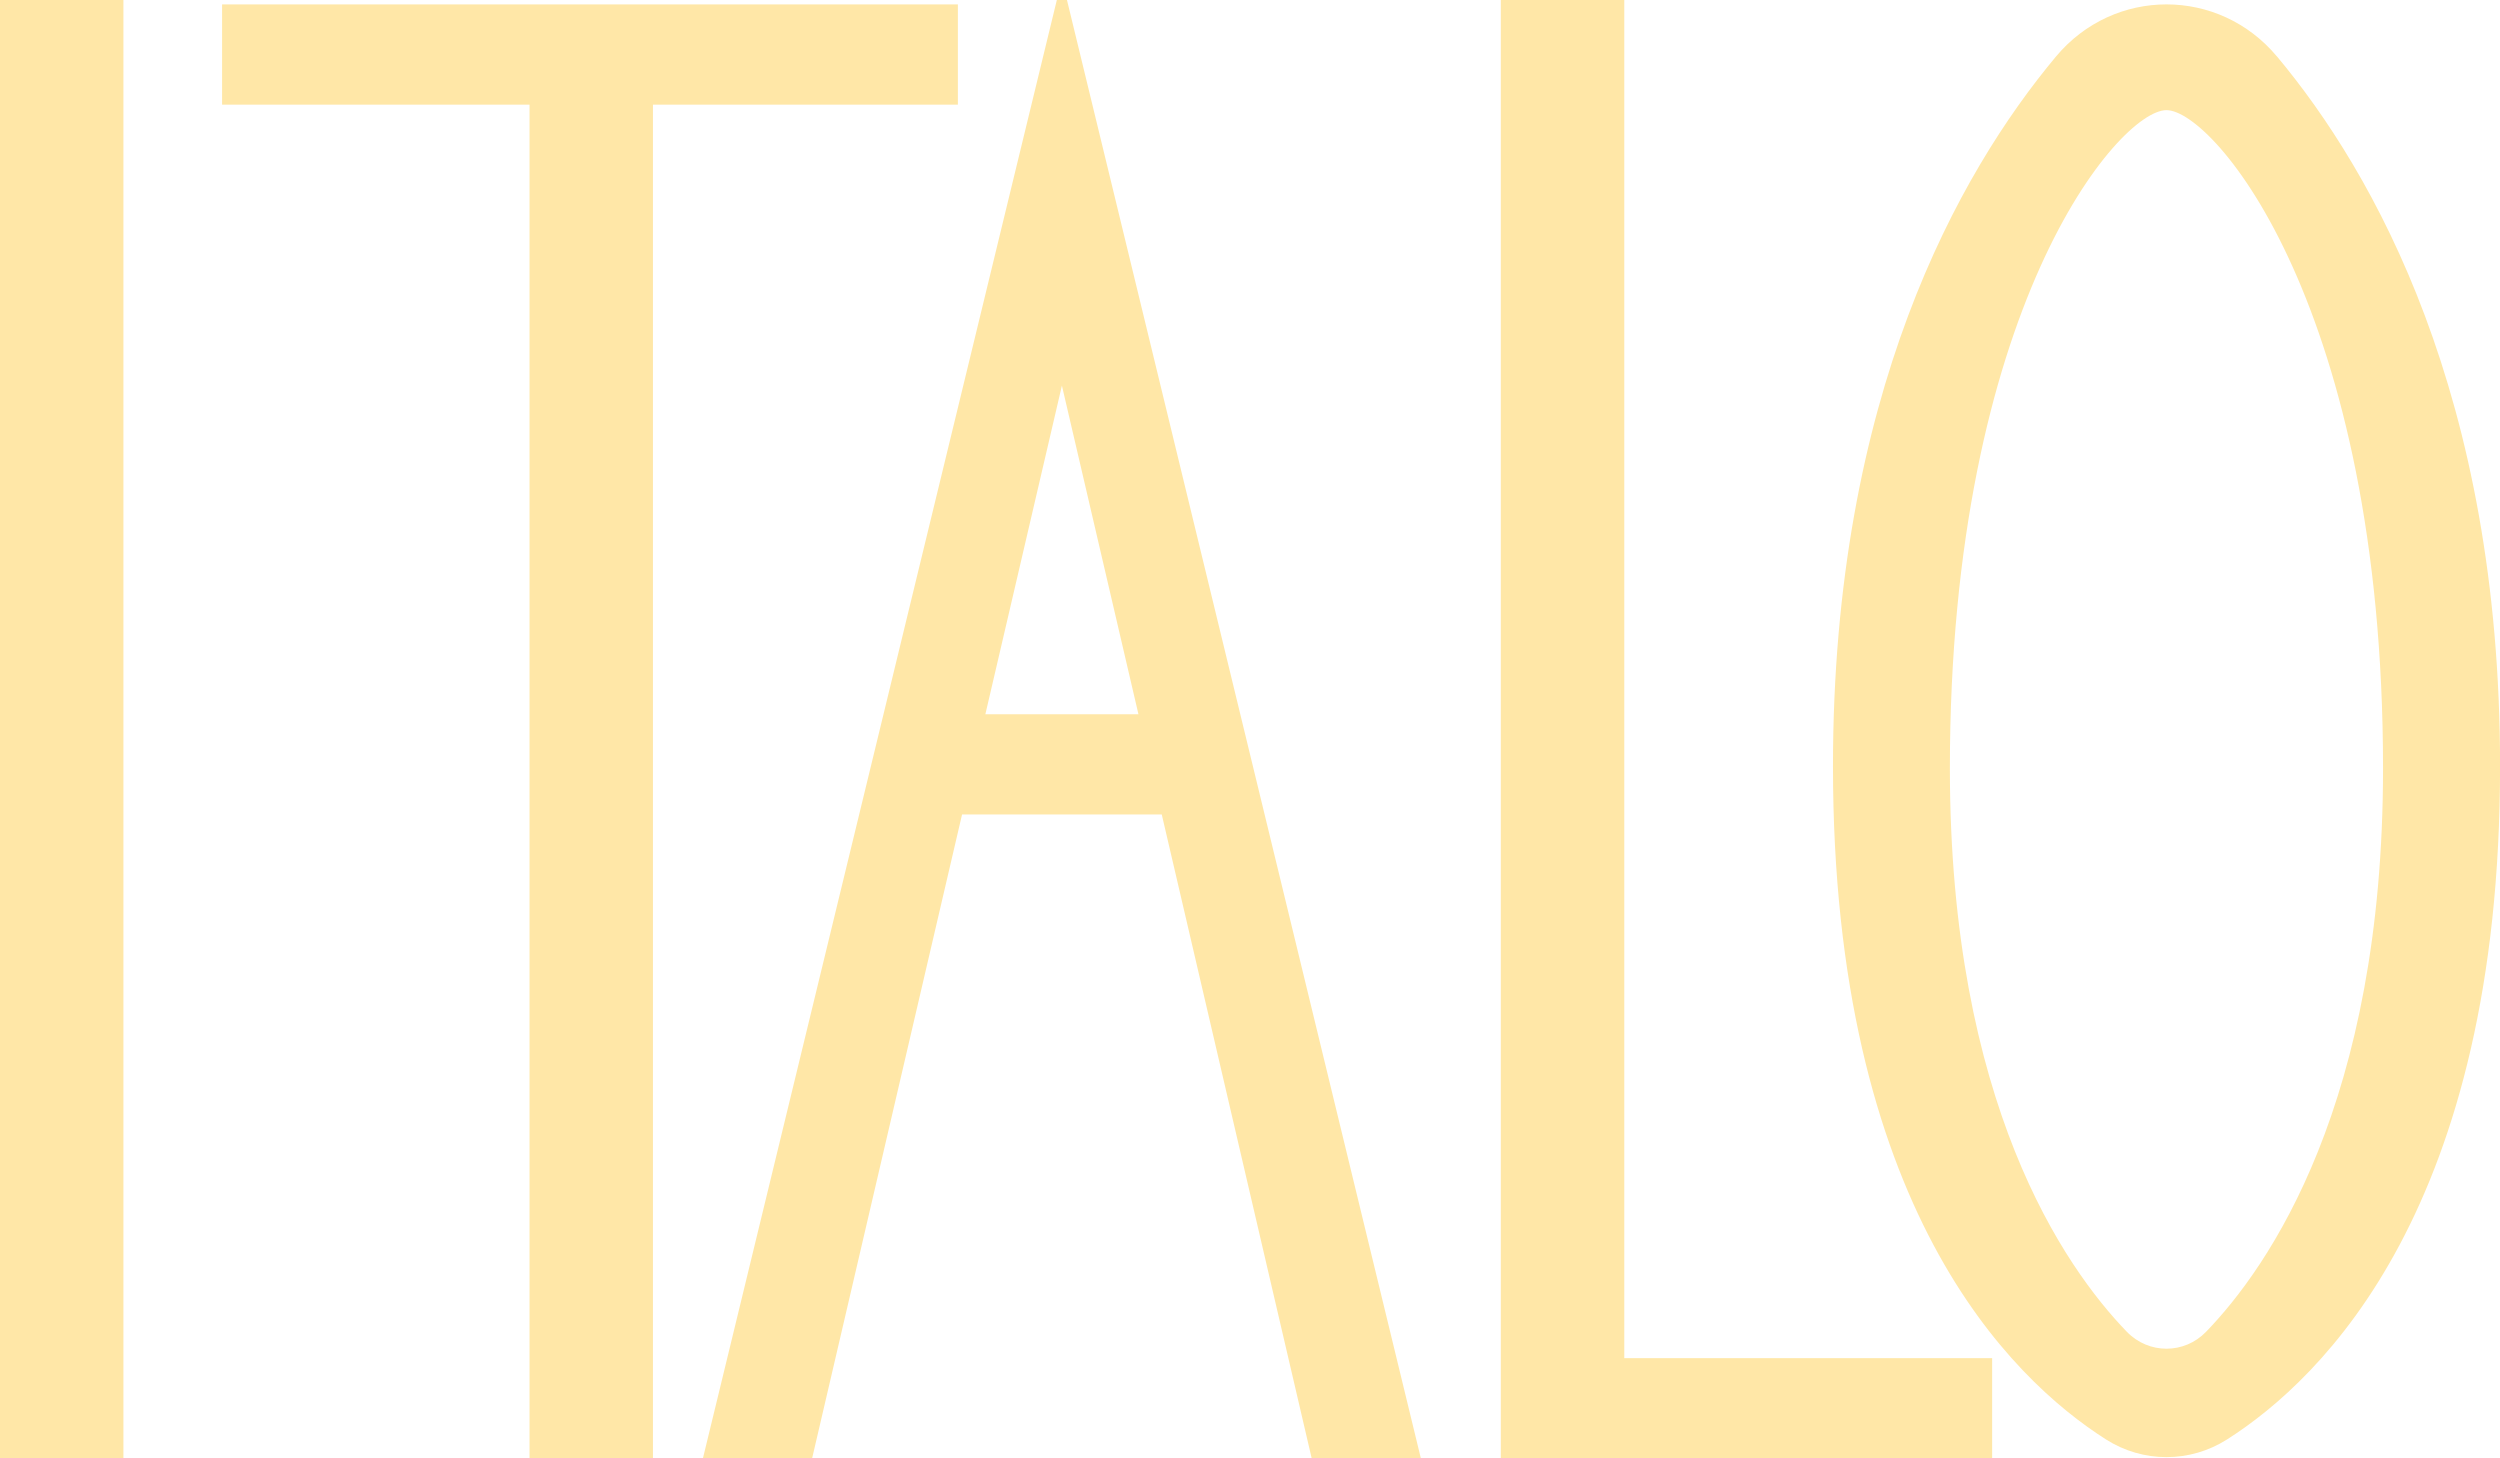 <svg xmlns="http://www.w3.org/2000/svg" fill="none" viewBox="0 0 84 49" height="49" width="84">
<g clip-path="url(#clip0_550_21)">
<path fill="#FFE7A7" d="M4.147 0H0V49H4.147V0Z"></path>
<path fill="#FFE7A7" d="M32.185 3.516V0.148H21.939H17.792H7.462V3.516H17.792V49H21.939V3.516H32.185Z"></path>
<path fill="#FFE7A7" d="M54.576 0H50.427V45.634V49H54.576H66.936V45.634H54.576V0Z"></path>
<path fill="#FFE7A7" d="M35.51 0L23.618 49H27.287L32.325 27.367H39.035L44.073 49H47.741L35.85 0H35.51ZM33.108 24L35.68 12.956L38.252 24H33.108Z"></path>
<path fill="#FFE7A7" d="M76.509 1.902C74.558 -0.437 71.031 -0.437 69.079 1.902C65.817 5.811 61.588 13.284 61.588 25.748C61.588 40.527 67.534 46.312 70.764 48.367C72.008 49.157 73.582 49.157 74.826 48.367C78.056 46.314 84.002 40.527 84.002 25.748C84.002 13.284 79.773 5.813 76.511 1.902H76.509ZM74.126 44.746C73.393 45.507 72.194 45.507 71.46 44.746C69.359 42.572 65.516 37.058 65.516 25.823C65.516 10.364 71.191 3.701 72.793 3.701C74.395 3.701 80.07 10.364 80.07 25.823C80.07 37.058 76.228 42.572 74.126 44.746Z"></path>
</g>
<defs>
<clipPath id="clip0_550_21">
<rect fill="white" height="49" width="84"></rect>
</clipPath>
</defs>
</svg>
